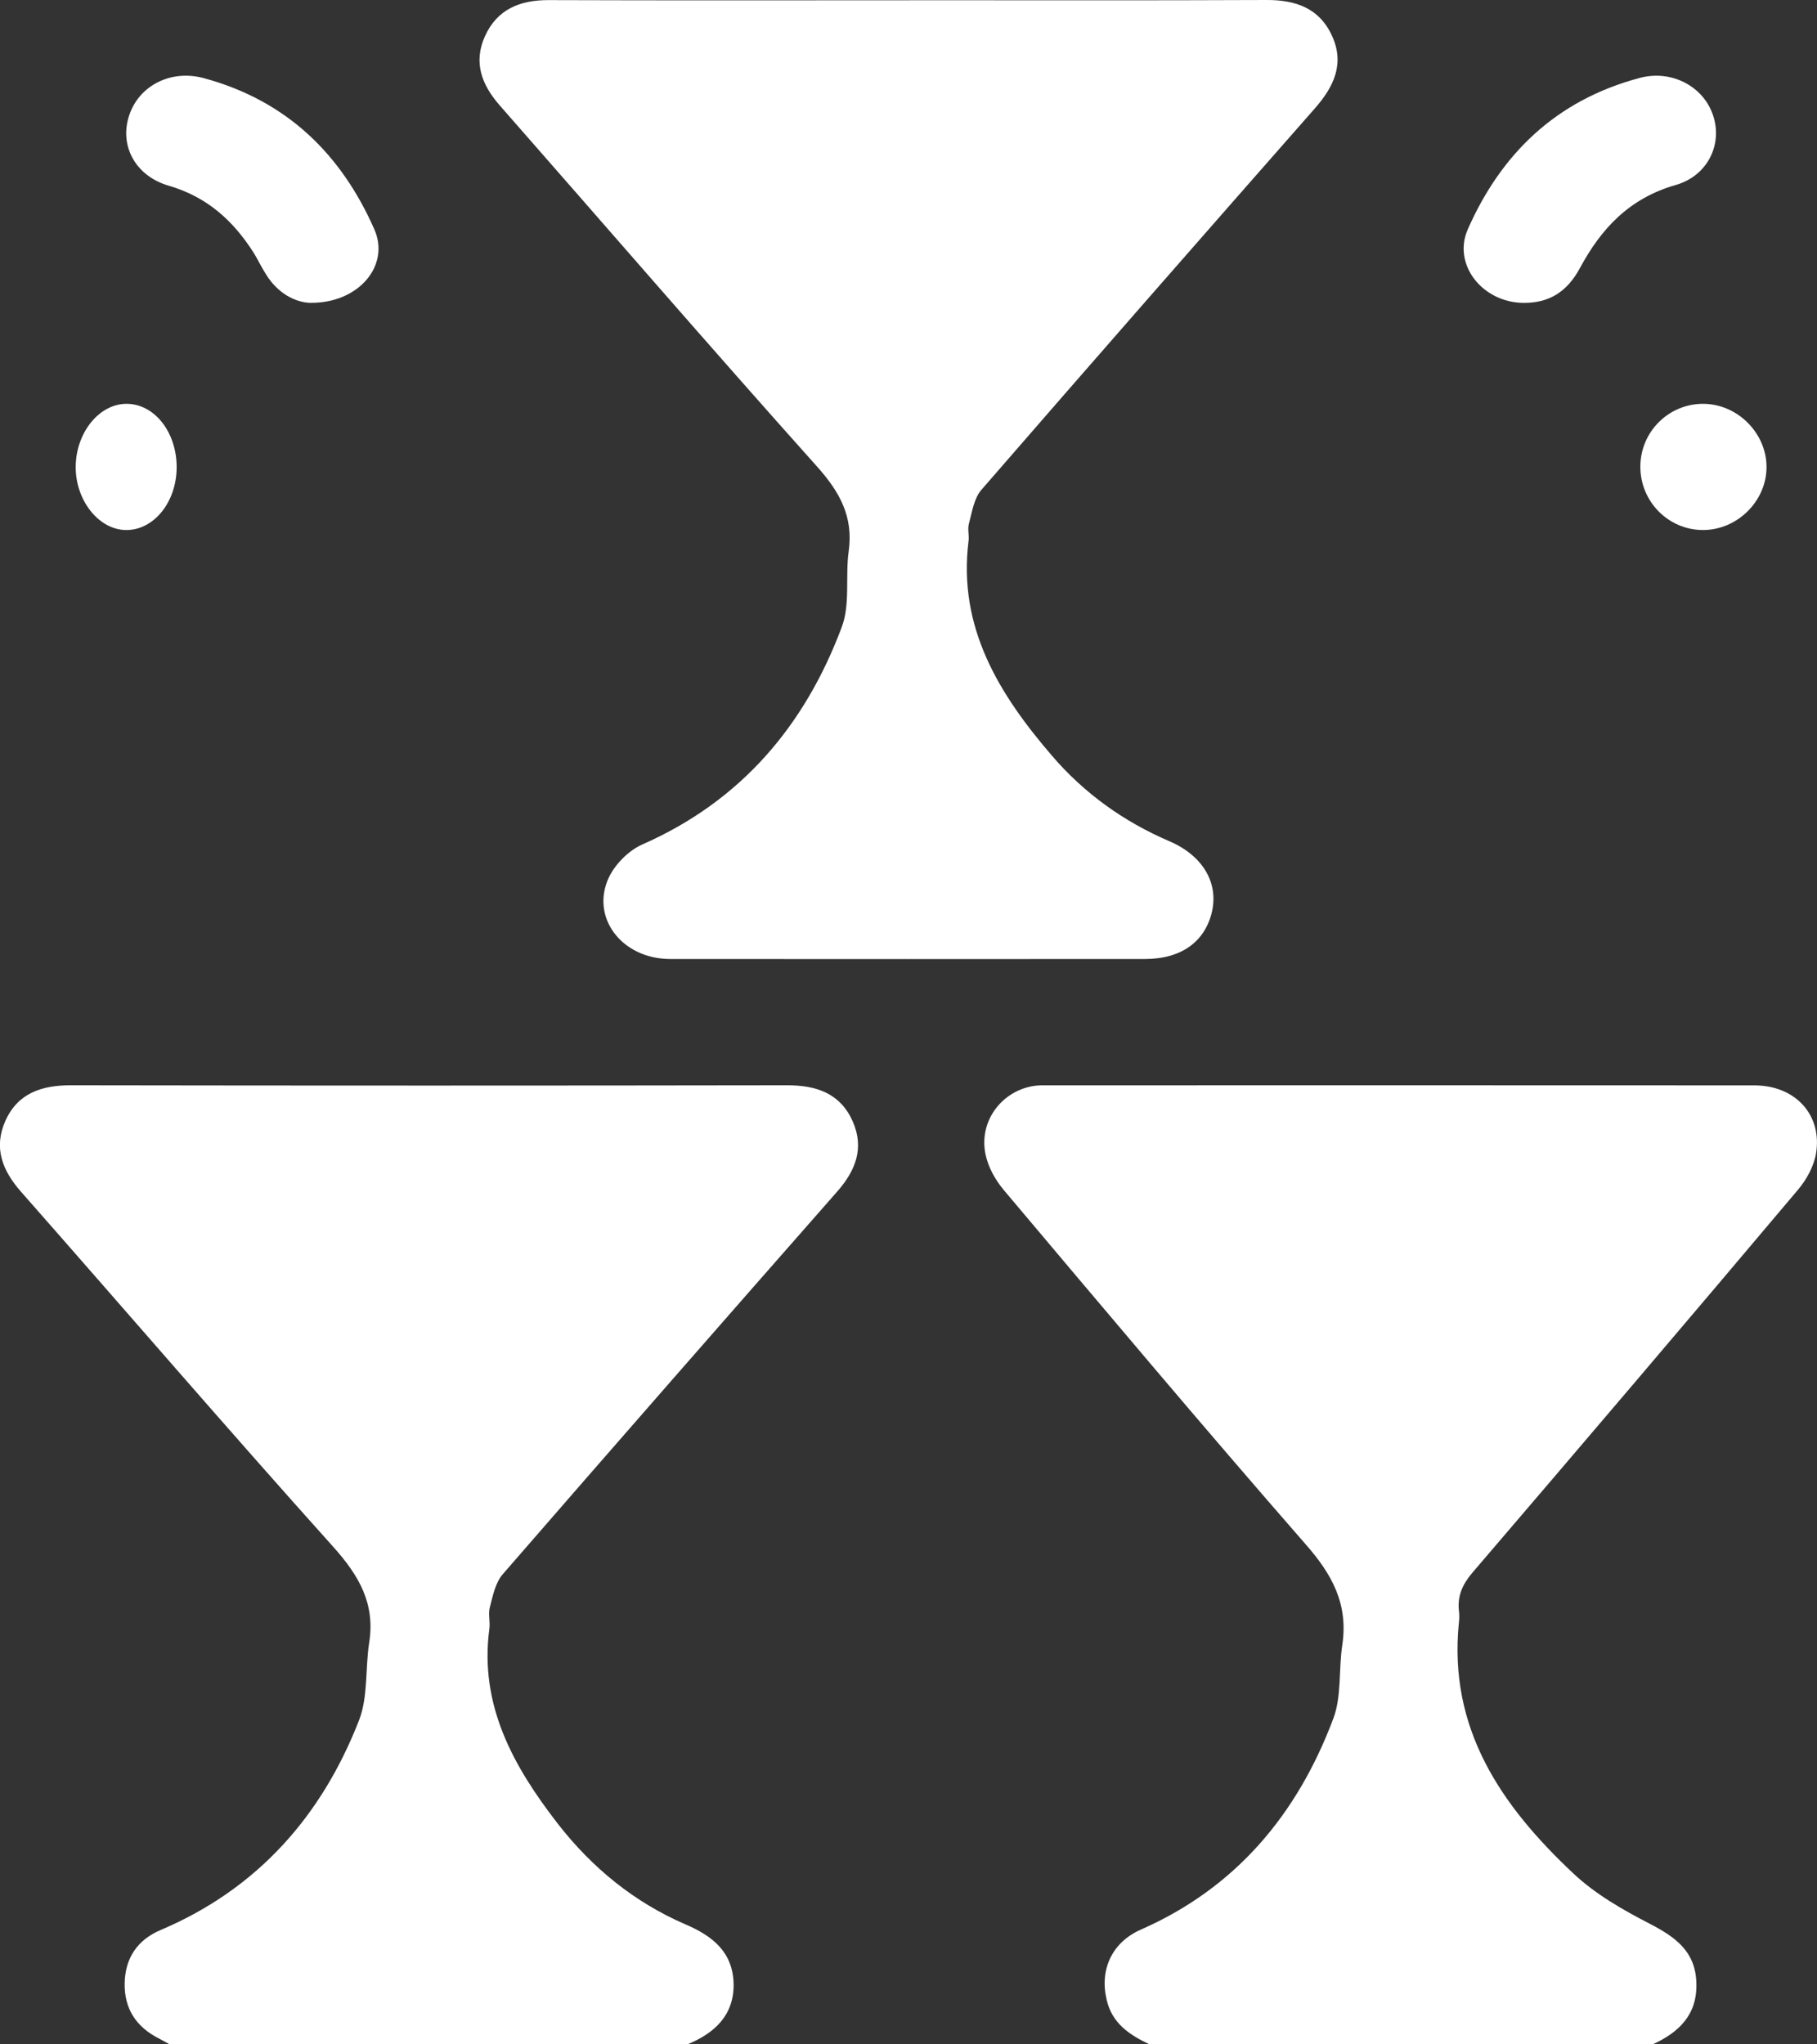 <?xml version="1.0" encoding="UTF-8"?> <svg xmlns="http://www.w3.org/2000/svg" xmlns:xlink="http://www.w3.org/1999/xlink" width="72" height="81" overflow="hidden"><rect width="100%" height="100%" fill="#333333" stroke="none"/><defs><clipPath id="clip0"><rect x="2114" y="895" width="72" height="81"></rect></clipPath></defs><g clip-path="url(#clip0)" transform="translate(-2114 -895)"><path d="M2120.72 975.998C2120.59 975.924 2120.45 975.848 2120.32 975.779 2119.4 975.32 2118.92 974.593 2118.94 973.572 2118.96 972.58 2119.45 971.856 2120.36 971.472 2124.21 969.838 2126.75 966.951 2128.23 963.152 2128.59 962.215 2128.47 961.099 2128.63 960.076 2128.87 958.54 2128.23 957.435 2127.22 956.304 2123.04 951.652 2118.97 946.914 2114.84 942.227 2114.09 941.378 2113.74 940.479 2114.21 939.417 2114.7 938.312 2115.65 937.998 2116.81 938 2126.27 938.015 2135.74 938.015 2145.2 938 2146.36 938 2147.3 938.324 2147.79 939.432 2148.26 940.5 2147.9 941.395 2147.15 942.239 2142.73 947.266 2138.32 952.305 2133.93 957.363 2133.63 957.702 2133.53 958.225 2133.41 958.682 2133.34 958.951 2133.43 959.261 2133.39 959.545 2132.99 962.573 2134.35 964.997 2136.11 967.267 2137.46 969 2139.13 970.369 2141.16 971.245 2142.25 971.71 2143.04 972.353 2143.07 973.599 2143.09 974.842 2142.32 975.556 2141.24 976L2120.73 976Z" fill="#FFFFFF" fill-rule="evenodd"></path><path d="M2159.55 976C2158.76 975.625 2158.06 975.17 2157.85 974.222 2157.57 973.042 2158.06 971.957 2159.21 971.452 2162.96 969.802 2165.4 966.902 2166.83 963.101 2167.17 962.212 2167.04 961.149 2167.19 960.173 2167.43 958.557 2166.79 957.384 2165.74 956.19 2161.7 951.564 2157.74 946.853 2153.78 942.156 2153.44 941.755 2153.15 941.233 2153.05 940.725 2152.78 939.413 2153.71 938.195 2155.01 938.02 2155.16 937.999 2155.32 938.002 2155.47 938.002 2164.82 938.002 2174.17 937.997 2183.52 938.004 2185.14 938.004 2186.22 939.175 2185.96 940.713 2185.87 941.22 2185.58 941.749 2185.24 942.147 2180.96 947.224 2176.65 952.284 2172.33 957.329 2171.95 957.782 2171.75 958.229 2171.81 958.812 2171.83 958.968 2171.83 959.128 2171.81 959.284 2171.38 963.514 2173.51 966.565 2176.34 969.223 2177.21 970.045 2178.3 970.668 2179.37 971.22 2180.38 971.743 2181.19 972.311 2181.22 973.575 2181.26 974.833 2180.52 975.528 2179.49 976L2159.55 976Z" fill="#FFFFFF" fill-rule="evenodd"></path><path d="M2150.03 895.009C2154.75 895.009 2159.46 895.021 2164.18 895 2165.34 894.994 2166.28 895.322 2166.78 896.415 2167.29 897.521 2166.86 898.429 2166.11 899.286 2161.69 904.312 2157.28 909.347 2152.89 914.406 2152.6 914.74 2152.52 915.273 2152.4 915.726 2152.33 915.945 2152.41 916.2 2152.38 916.431 2151.95 919.864 2153.59 922.511 2155.7 924.96 2156.97 926.436 2158.53 927.554 2160.33 928.327 2161.65 928.892 2162.28 929.957 2162.03 931.101 2161.76 932.309 2160.81 932.996 2159.38 932.996 2153.1 933 2146.83 933.002 2140.55 932.996 2138.63 932.994 2137.37 931.33 2138.14 929.736 2138.4 929.216 2138.92 928.694 2139.45 928.46 2143.37 926.735 2145.89 923.749 2147.35 919.86 2147.7 918.946 2147.49 917.842 2147.63 916.84 2147.82 915.477 2147.28 914.498 2146.38 913.49 2142.14 908.753 2137.99 903.946 2133.8 899.174 2133.08 898.353 2132.75 897.462 2133.22 896.428 2133.7 895.371 2134.6 895 2135.74 895.004 2140.5 895.021 2145.27 895.011 2150.04 895.011Z" fill="#FFFFFF" fill-rule="evenodd"></path><path d="M2126.3 907C2125.68 906.98 2125 906.608 2124.55 905.885 2124.37 905.607 2124.23 905.307 2124.06 905.028 2123.26 903.769 2122.23 902.806 2120.68 902.356 2119.35 901.967 2118.72 900.752 2119.12 899.569 2119.51 898.39 2120.77 897.741 2122.08 898.097 2125.41 899 2127.54 901.156 2128.83 904.079 2129.47 905.513 2128.22 907.018 2126.3 906.998Z" fill="#FFFFFF" fill-rule="evenodd"></path><path d="M2174.36 907C2172.75 906.984 2171.55 905.488 2172.16 904.09 2173.46 901.14 2175.62 898.978 2178.98 898.086 2180.24 897.752 2181.5 898.424 2181.88 899.566 2182.27 900.716 2181.67 901.968 2180.4 902.33 2178.55 902.86 2177.44 904.072 2176.61 905.614 2176.09 906.58 2175.37 907.01 2174.36 907Z" fill="#FFFFFF" fill-rule="evenodd"></path><path d="M2179 913.492C2179 912.112 2180.12 910.995 2181.49 911 2182.85 911.004 2184 912.159 2184 913.506 2184 914.854 2182.84 916.002 2181.48 916 2180.11 915.998 2179 914.874 2179 913.492Z" fill="#FFFFFF" fill-rule="evenodd"></path><path d="M2121 913.532C2120.99 914.912 2120.08 916.02 2118.98 916 2117.9 915.982 2116.98 914.807 2117 913.468 2117.02 912.117 2117.95 910.982 2119.04 911 2120.14 911.018 2121.01 912.144 2121 913.532Z" fill="#FFFFFF" fill-rule="evenodd"></path></g></svg> 